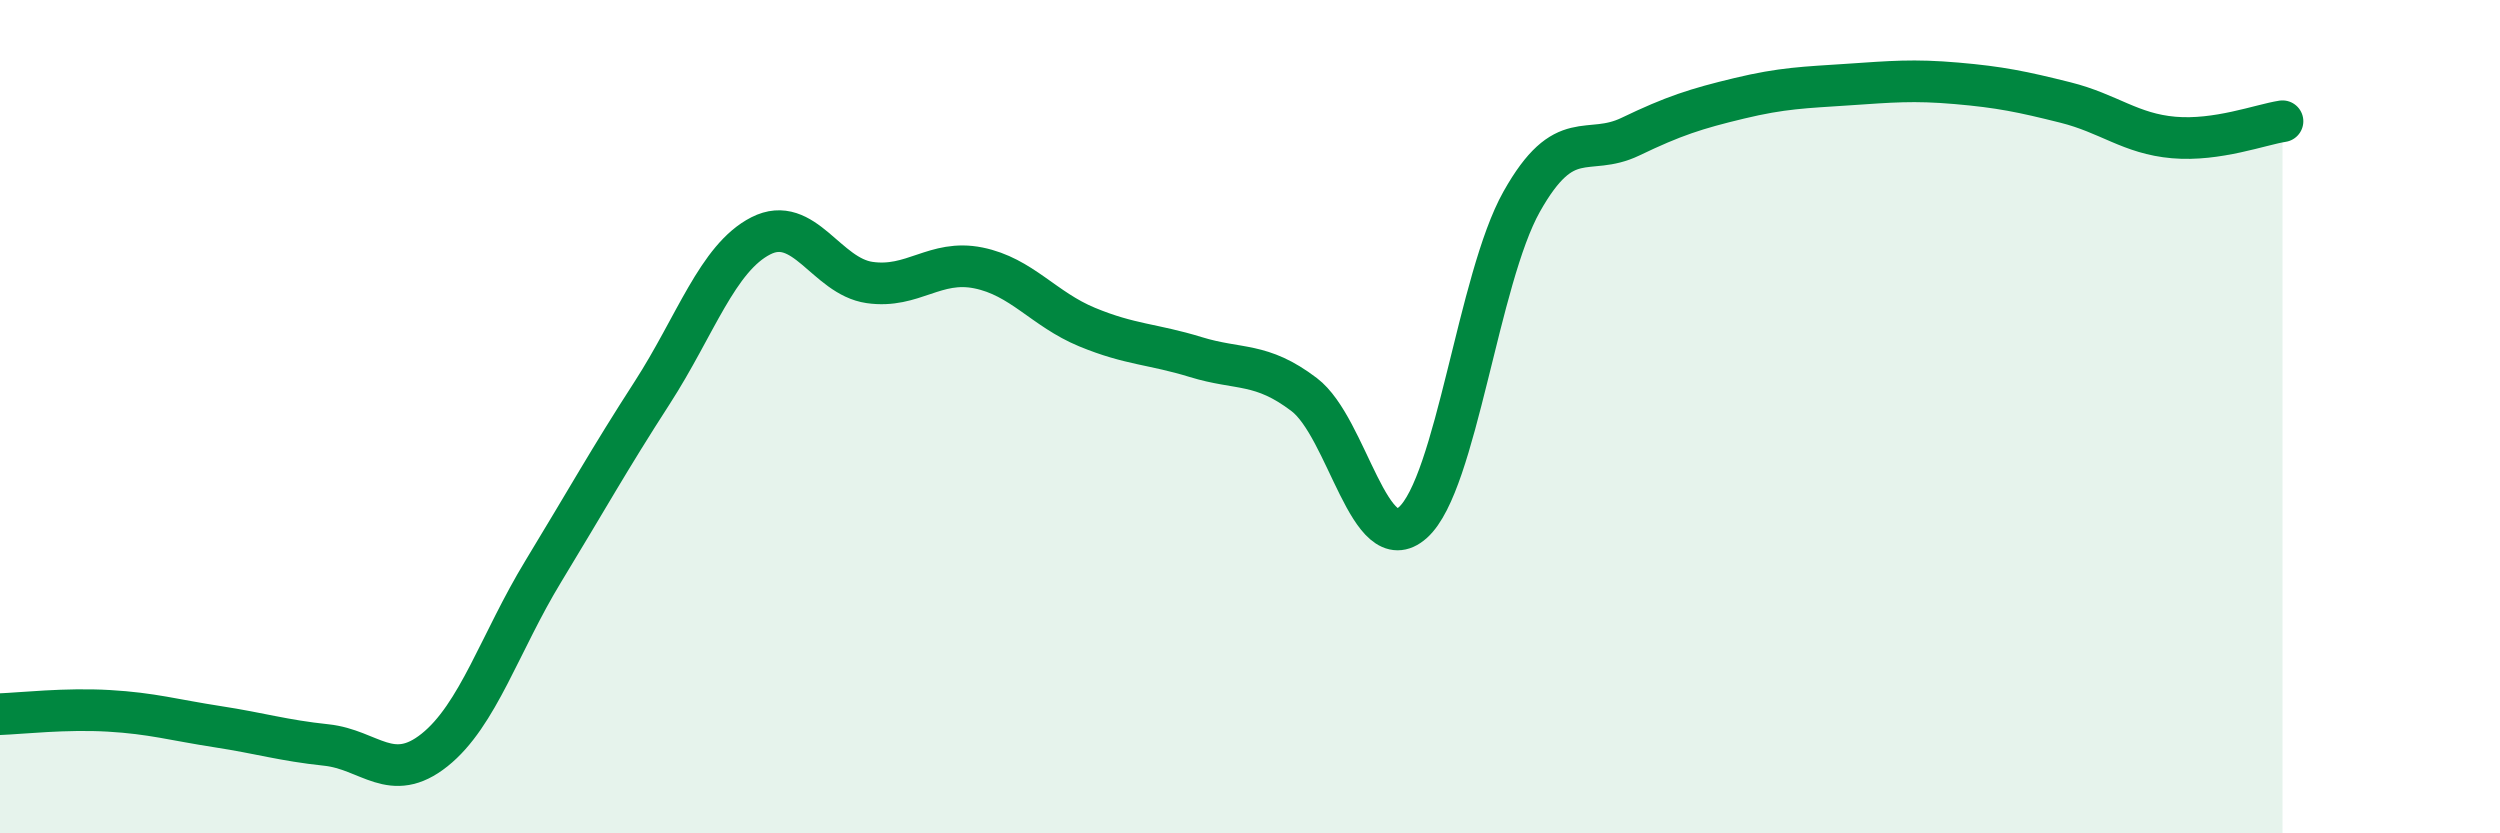 
    <svg width="60" height="20" viewBox="0 0 60 20" xmlns="http://www.w3.org/2000/svg">
      <path
        d="M 0,17.14 C 0.52,17.12 1.57,17 2.61,17.06 C 3.65,17.12 4.18,17.28 5.22,17.44 C 6.26,17.6 6.79,17.77 7.83,17.88 C 8.87,17.99 9.39,18.83 10.43,18 C 11.47,17.17 12,15.42 13.04,13.71 C 14.08,12 14.61,11.04 15.65,9.43 C 16.69,7.82 17.22,6.19 18.26,5.66 C 19.3,5.13 19.83,6.63 20.87,6.78 C 21.91,6.93 22.44,6.22 23.48,6.43 C 24.52,6.64 25.05,7.42 26.09,7.85 C 27.13,8.28 27.66,8.25 28.7,8.57 C 29.74,8.89 30.26,8.68 31.3,9.47 C 32.34,10.26 32.87,13.47 33.91,12.54 C 34.95,11.61 35.48,6.69 36.52,4.84 C 37.56,2.99 38.09,3.78 39.13,3.28 C 40.17,2.78 40.7,2.61 41.74,2.36 C 42.78,2.11 43.31,2.1 44.35,2.03 C 45.39,1.96 45.92,1.91 46.96,2 C 48,2.09 48.53,2.2 49.57,2.46 C 50.61,2.72 51.13,3.21 52.17,3.3 C 53.21,3.39 54.26,2.99 54.78,2.91L54.78 20L0 20Z"
        fill="#008740"
        opacity="0.1"
        stroke-linecap="round"
        stroke-linejoin="round"
      />
      <path
        d="M 0,17.14 C 0.52,17.12 1.57,17 2.61,17.06 C 3.65,17.12 4.18,17.28 5.22,17.44 C 6.26,17.6 6.79,17.77 7.83,17.88 C 8.87,17.99 9.39,18.83 10.43,18 C 11.47,17.17 12,15.42 13.04,13.71 C 14.08,12 14.61,11.04 15.65,9.43 C 16.69,7.82 17.22,6.19 18.26,5.66 C 19.3,5.13 19.83,6.63 20.87,6.78 C 21.91,6.93 22.44,6.22 23.48,6.43 C 24.52,6.64 25.05,7.42 26.09,7.85 C 27.13,8.28 27.66,8.25 28.7,8.57 C 29.74,8.89 30.26,8.68 31.3,9.47 C 32.34,10.26 32.87,13.47 33.91,12.54 C 34.95,11.61 35.48,6.69 36.52,4.84 C 37.56,2.99 38.09,3.78 39.13,3.28 C 40.17,2.78 40.7,2.61 41.74,2.36 C 42.78,2.11 43.31,2.1 44.35,2.03 C 45.39,1.96 45.92,1.91 46.96,2 C 48,2.09 48.53,2.2 49.57,2.46 C 50.61,2.72 51.13,3.21 52.17,3.3 C 53.21,3.39 54.26,2.99 54.78,2.91"
        stroke="#008740"
        stroke-width="1"
        fill="none"
        stroke-linecap="round"
        stroke-linejoin="round"
      />
    </svg>
  